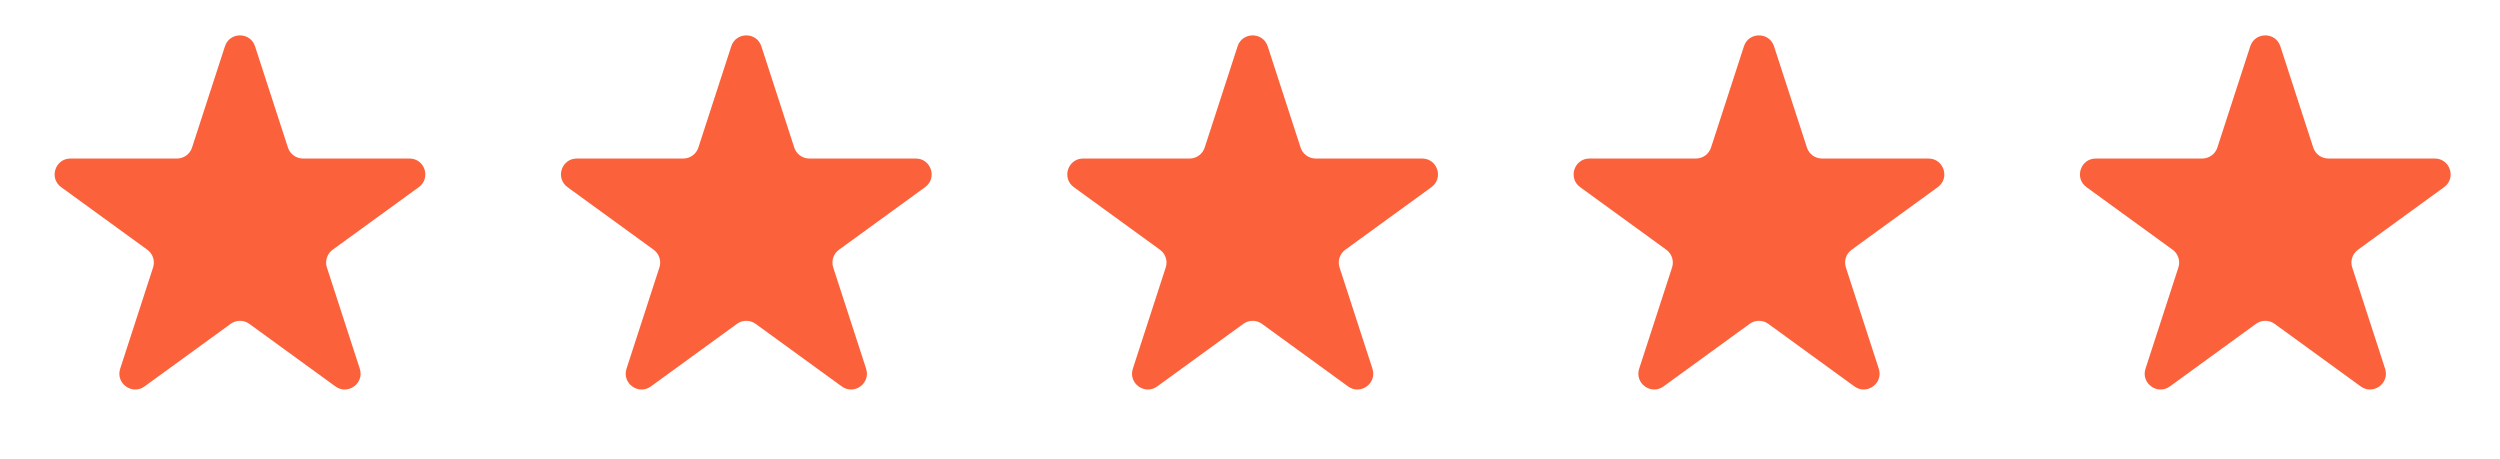 <svg xmlns="http://www.w3.org/2000/svg" width="158" height="29" viewBox="0 0 158 29" fill="none"><path d="M14.216 2.927C14.515 2.006 15.819 2.006 16.118 2.927L18.198 9.328C18.332 9.74 18.715 10.019 19.149 10.019L25.879 10.019C26.848 10.019 27.251 11.259 26.467 11.828L21.022 15.784C20.672 16.039 20.525 16.491 20.659 16.902L22.739 23.304C23.038 24.225 21.983 24.991 21.2 24.422L15.755 20.466C15.404 20.211 14.93 20.211 14.579 20.466L9.134 24.422C8.35 24.991 7.296 24.225 7.595 23.304L9.675 16.902C9.809 16.491 9.662 16.039 9.312 15.784L3.866 11.828C3.083 11.259 3.485 10.019 4.454 10.019L11.185 10.019C11.618 10.019 12.002 9.74 12.136 9.328L14.216 2.927Z" fill="#FB613B"></path><path d="M46.216 2.927C46.515 2.006 47.819 2.006 48.118 2.927L50.198 9.328C50.332 9.74 50.715 10.019 51.149 10.019L57.879 10.019C58.848 10.019 59.251 11.259 58.467 11.828L53.022 15.784C52.672 16.039 52.525 16.491 52.659 16.902L54.739 23.304C55.038 24.225 53.983 24.991 53.2 24.422L47.755 20.466C47.404 20.211 46.929 20.211 46.579 20.466L41.134 24.422C40.35 24.991 39.296 24.225 39.595 23.304L41.675 16.902C41.809 16.491 41.662 16.039 41.312 15.784L35.866 11.828C35.083 11.259 35.485 10.019 36.454 10.019L43.185 10.019C43.618 10.019 44.002 9.74 44.136 9.328L46.216 2.927Z" fill="#FB613B"></path><path d="M78.216 2.927C78.515 2.006 79.819 2.006 80.118 2.927L82.198 9.328C82.332 9.74 82.716 10.019 83.149 10.019L89.879 10.019C90.848 10.019 91.251 11.259 90.467 11.828L85.022 15.784C84.671 16.039 84.525 16.491 84.659 16.902L86.739 23.304C87.038 24.225 85.983 24.991 85.2 24.422L79.754 20.466C79.404 20.211 78.93 20.211 78.579 20.466L73.134 24.422C72.35 24.991 71.296 24.225 71.595 23.304L73.675 16.902C73.809 16.491 73.662 16.039 73.311 15.784L67.866 11.828C67.083 11.259 67.485 10.019 68.454 10.019L75.185 10.019C75.618 10.019 76.002 9.74 76.136 9.328L78.216 2.927Z" fill="#FB613B"></path><path d="M110.216 2.927C110.515 2.006 111.818 2.006 112.118 2.927L114.198 9.328C114.332 9.74 114.716 10.019 115.149 10.019L121.879 10.019C122.848 10.019 123.251 11.259 122.467 11.828L117.022 15.784C116.671 16.039 116.525 16.491 116.659 16.902L118.739 23.304C119.038 24.225 117.983 24.991 117.2 24.422L111.755 20.466C111.404 20.211 110.929 20.211 110.579 20.466L105.134 24.422C104.35 24.991 103.296 24.225 103.595 23.304L105.675 16.902C105.809 16.491 105.662 16.039 105.312 15.784L99.866 11.828C99.083 11.259 99.485 10.019 100.454 10.019L107.185 10.019C107.618 10.019 108.002 9.74 108.136 9.328L110.216 2.927Z" fill="#FB613B"></path><path d="M142.216 2.927C142.515 2.006 143.818 2.006 144.118 2.927L146.198 9.328C146.332 9.74 146.716 10.019 147.149 10.019L153.879 10.019C154.848 10.019 155.251 11.259 154.467 11.828L149.022 15.784C148.671 16.039 148.525 16.491 148.659 16.902L150.739 23.304C151.038 24.225 149.983 24.991 149.2 24.422L143.755 20.466C143.404 20.211 142.929 20.211 142.579 20.466L137.134 24.422C136.35 24.991 135.296 24.225 135.595 23.304L137.675 16.902C137.809 16.491 137.662 16.039 137.312 15.784L131.866 11.828C131.083 11.259 131.485 10.019 132.454 10.019L139.185 10.019C139.618 10.019 140.002 9.74 140.136 9.328L142.216 2.927Z" fill="#FB613B"></path></svg>